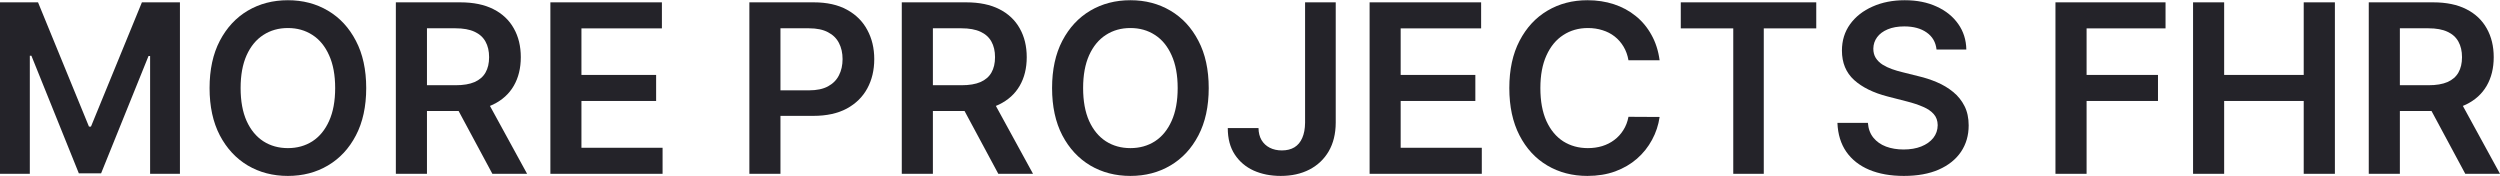 <svg width="1178" height="83" viewBox="0 0 1178 83" fill="none" xmlns="http://www.w3.org/2000/svg">
<path d="M1116.16 81.897V1.103H1146.51C1152.72 1.103 1157.94 2.181 1162.15 4.337C1166.4 6.494 1169.6 9.519 1171.76 13.411C1173.94 17.277 1175.04 21.788 1175.04 26.942C1175.04 32.124 1173.93 36.621 1171.72 40.434C1169.53 44.222 1166.3 47.154 1162.04 49.232C1157.77 51.283 1152.53 52.309 1146.31 52.309H1124.69V40.158H1144.33C1147.97 40.158 1150.94 39.659 1153.26 38.659C1155.58 37.633 1157.29 36.148 1158.4 34.201C1159.53 32.229 1160.1 29.809 1160.1 26.942C1160.1 24.076 1159.53 21.63 1158.4 19.605C1157.27 17.553 1155.54 16.002 1153.22 14.95C1150.91 13.871 1147.92 13.332 1144.25 13.332H1130.82V81.897H1116.16ZM1157.97 45.287L1178 81.897H1161.64L1141.96 45.287H1157.97Z" fill="#242329"/>
<path d="M1033.37 81.897V1.103H1048.02V35.306H1085.51V1.103H1100.2V81.897H1085.51V47.575H1048.02V81.897H1033.37Z" fill="#242329"/>
<path d="M968.533 81.897V1.103H1020.4V13.372H983.2V35.306H1016.84V47.575H983.2V81.897H968.533Z" fill="#242329"/>
<path d="M912.492 23.327C912.124 19.896 910.577 17.224 907.85 15.312C905.148 13.399 901.634 12.443 897.306 12.443C894.264 12.443 891.655 12.902 889.478 13.819C887.301 14.735 885.636 15.98 884.482 17.551C883.328 19.123 882.737 20.917 882.711 22.934C882.711 24.611 883.092 26.065 883.852 27.296C884.639 28.527 885.701 29.575 887.039 30.439C888.376 31.277 889.858 31.985 891.484 32.561C893.11 33.137 894.749 33.622 896.402 34.015L903.955 35.901C906.997 36.608 909.921 37.564 912.728 38.769C915.56 39.974 918.091 41.493 920.32 43.327C922.576 45.161 924.359 47.374 925.671 49.968C926.982 52.561 927.638 55.599 927.638 59.083C927.638 63.798 926.431 67.95 924.018 71.539C921.605 75.102 918.117 77.891 913.554 79.908C909.017 81.899 903.522 82.895 897.07 82.895C890.802 82.895 885.36 81.925 880.744 79.987C876.155 78.049 872.562 75.219 869.965 71.5C867.395 67.78 866.005 63.248 865.795 57.905H880.154C880.364 60.708 881.229 63.039 882.751 64.899C884.272 66.758 886.252 68.147 888.691 69.064C891.156 69.981 893.91 70.439 896.952 70.439C900.126 70.439 902.906 69.967 905.292 69.024C907.705 68.055 909.594 66.719 910.957 65.017C912.321 63.288 913.016 61.271 913.042 58.965C913.016 56.87 912.4 55.141 911.193 53.779C909.987 52.391 908.295 51.238 906.119 50.321C903.968 49.378 901.45 48.54 898.565 47.806L889.399 45.449C882.764 43.746 877.518 41.166 873.663 37.708C869.834 34.224 867.919 29.601 867.919 23.838C867.919 19.097 869.205 14.945 871.775 11.382C874.371 7.82 877.899 5.056 882.357 3.092C886.816 1.101 891.864 0.105 897.503 0.105C903.22 0.105 908.23 1.101 912.531 3.092C916.858 5.056 920.255 7.794 922.72 11.304C925.185 14.788 926.457 18.796 926.536 23.327H912.492Z" fill="#242329"/>
<path d="M791.983 13.372V1.103H855.821V13.372H831.09V81.897H816.713V13.372H791.983Z" fill="#242329"/>
<path d="M782.008 28.397H767.334C766.916 25.984 766.144 23.846 765.02 21.983C763.895 20.095 762.495 18.494 760.821 17.183C759.147 15.871 757.238 14.887 755.093 14.232C752.974 13.55 750.686 13.209 748.227 13.209C743.859 13.209 739.987 14.31 736.613 16.514C733.239 18.691 730.597 21.891 728.688 26.115C726.778 30.312 725.823 35.44 725.823 41.5C725.823 47.665 726.778 52.859 728.688 57.082C730.623 61.279 733.265 64.453 736.613 66.604C739.987 68.729 743.846 69.792 748.188 69.792C750.594 69.792 752.843 69.477 754.936 68.847C757.055 68.192 758.951 67.234 760.625 65.975C762.325 64.716 763.751 63.168 764.902 61.332C766.079 59.495 766.89 57.397 767.334 55.036L782.008 55.115C781.459 58.944 780.269 62.538 778.438 65.896C776.633 69.254 774.266 72.218 771.336 74.789C768.407 77.333 764.98 79.327 761.057 80.77C757.133 82.186 752.778 82.895 747.991 82.895C740.929 82.895 734.625 81.255 729.08 77.976C723.535 74.697 719.167 69.962 715.975 63.771C712.784 57.581 711.189 50.157 711.189 41.5C711.189 32.817 712.797 25.393 716.015 19.229C719.232 13.038 723.613 8.303 729.158 5.024C734.704 1.745 740.981 0.105 747.991 0.105C752.464 0.105 756.623 0.735 760.468 1.994C764.313 3.253 767.74 5.103 770.748 7.542C773.756 9.956 776.228 12.92 778.163 16.435C780.125 19.924 781.407 23.911 782.008 28.397Z" fill="#242329"/>
<path d="M645.356 81.897V1.103H697.906V13.372H659.993V35.306H695.184V47.575H659.993V69.628H698.222V81.897H645.356Z" fill="#242329"/>
<path d="M614.952 1.103H629.397V57.837C629.371 63.037 628.272 67.516 626.1 71.272C623.928 75.001 620.892 77.877 616.993 79.9C613.121 81.896 608.607 82.894 603.452 82.894C598.741 82.894 594.502 82.054 590.734 80.373C586.992 78.665 584.022 76.144 581.824 72.808C579.626 69.472 578.527 65.322 578.527 60.358H593.011C593.037 62.538 593.508 64.416 594.424 65.992C595.366 67.568 596.661 68.776 598.31 69.617C599.958 70.457 601.855 70.878 604.001 70.878C606.33 70.878 608.306 70.392 609.928 69.42C611.551 68.422 612.78 66.951 613.618 65.007C614.481 63.064 614.926 60.673 614.952 57.837V1.103Z" fill="#242329"/>
<path d="M569.55 41.5C569.55 50.183 567.928 57.62 564.686 63.811C561.47 69.975 557.078 74.697 551.508 77.976C545.965 81.255 539.677 82.895 532.644 82.895C525.61 82.895 519.309 81.255 513.74 77.976C508.196 74.671 503.804 69.936 500.562 63.771C497.346 57.581 495.738 50.157 495.738 41.5C495.738 32.817 497.346 25.393 500.562 19.229C503.804 13.038 508.196 8.303 513.74 5.024C519.309 1.745 525.61 0.105 532.644 0.105C539.677 0.105 545.965 1.745 551.508 5.024C557.078 8.303 561.47 13.038 564.686 19.229C567.928 25.393 569.55 32.817 569.55 41.5ZM554.921 41.5C554.921 35.388 553.966 30.233 552.057 26.036C550.175 21.813 547.56 18.625 544.213 16.474C540.867 14.297 537.01 13.209 532.644 13.209C528.277 13.209 524.42 14.297 521.074 16.474C517.727 18.625 515.099 21.813 513.19 26.036C511.308 30.233 510.367 35.388 510.367 41.5C510.367 47.612 511.308 52.78 513.19 57.003C515.099 61.2 517.727 64.388 521.074 66.565C524.42 68.716 528.277 69.792 532.644 69.792C537.01 69.792 540.867 68.716 544.213 66.565C547.56 64.388 550.175 61.2 552.057 57.003C553.966 52.78 554.921 47.612 554.921 41.5Z" fill="#242329"/>
<path d="M424.918 81.897V1.103H455.266C461.483 1.103 466.7 2.181 470.915 4.337C475.156 6.494 478.357 9.519 480.517 13.411C482.703 17.277 483.797 21.788 483.797 26.942C483.797 32.124 482.69 36.621 480.477 40.434C478.291 44.222 475.064 47.154 470.796 49.232C466.528 51.283 461.286 52.309 455.069 52.309H433.453V40.158H453.093C456.728 40.158 459.705 39.659 462.023 38.659C464.342 37.633 466.054 36.148 467.161 34.201C468.293 32.229 468.86 29.809 468.86 26.942C468.86 24.076 468.293 21.63 467.161 19.605C466.028 17.553 464.302 16.002 461.984 14.95C459.666 13.871 456.676 13.332 453.014 13.332H439.578V81.897H424.918ZM466.726 45.287L486.76 81.897H470.401L450.722 45.287H466.726Z" fill="#242329"/>
<path d="M353.101 81.897V1.103H383.434C389.648 1.103 394.862 2.26 399.075 4.574C403.314 6.889 406.514 10.071 408.673 14.121C410.858 18.145 411.951 22.721 411.951 27.85C411.951 33.031 410.858 37.633 408.673 41.657C406.487 45.681 403.262 48.851 398.996 51.165C394.73 53.453 389.477 54.597 383.237 54.597H363.133V42.565H381.262C384.896 42.565 387.871 41.934 390.188 40.671C392.505 39.409 394.217 37.673 395.323 35.464C396.455 33.255 397.021 30.717 397.021 27.85C397.021 24.983 396.455 22.458 395.323 20.275C394.217 18.093 392.492 16.396 390.149 15.186C387.832 13.95 384.843 13.332 381.183 13.332H367.754V81.897H353.101Z" fill="#242329"/>
<path d="M259.34 81.897V1.103H311.889V13.372H273.976V35.306H309.167V47.575H273.976V69.628H312.205V81.897H259.34Z" fill="#242329"/>
<path d="M186.525 81.897V1.103H216.873C223.09 1.103 228.307 2.181 232.522 4.337C236.763 6.494 239.964 9.519 242.124 13.411C244.311 17.277 245.404 21.788 245.404 26.942C245.404 32.124 244.297 36.621 242.084 40.434C239.898 44.222 236.671 47.154 232.403 49.232C228.135 51.283 222.893 52.309 216.676 52.309H195.06V40.158H214.7C218.335 40.158 221.312 39.659 223.631 38.659C225.949 37.633 227.661 36.148 228.768 34.201C229.9 32.229 230.467 29.809 230.467 26.942C230.467 24.076 229.9 21.63 228.768 19.605C227.635 17.553 225.909 16.002 223.591 14.95C221.273 13.871 218.283 13.332 214.621 13.332H201.185V81.897H186.525ZM228.333 45.287L248.368 81.897H232.008L212.329 45.287H228.333Z" fill="#242329"/>
<path d="M172.561 41.5C172.561 50.183 170.939 57.62 167.697 63.811C164.481 69.975 160.089 74.697 154.519 77.976C148.976 81.255 142.688 82.895 135.655 82.895C128.621 82.895 122.32 81.255 116.751 77.976C111.207 74.671 106.815 69.936 103.573 63.771C100.357 57.581 98.749 50.157 98.749 41.5C98.749 32.817 100.357 25.393 103.573 19.229C106.815 13.038 111.207 8.303 116.751 5.024C122.32 1.745 128.621 0.105 135.655 0.105C142.688 0.105 148.976 1.745 154.519 5.024C160.089 8.303 164.481 13.038 167.697 19.229C170.939 25.393 172.561 32.817 172.561 41.5ZM157.932 41.5C157.932 35.388 156.977 30.233 155.068 26.036C153.186 21.813 150.571 18.625 147.224 16.474C143.878 14.297 140.021 13.209 135.655 13.209C131.288 13.209 127.431 14.297 124.085 16.474C120.738 18.625 118.11 21.813 116.201 26.036C114.319 30.233 113.378 35.388 113.378 41.5C113.378 47.612 114.319 52.78 116.201 57.003C118.11 61.2 120.738 64.388 124.085 66.565C127.431 68.716 131.288 69.792 135.655 69.792C140.021 69.792 143.878 68.716 147.224 66.565C150.571 64.388 153.186 61.2 155.068 57.003C156.977 52.78 157.932 47.612 157.932 41.5Z" fill="#242329"/>
<path d="M0 1.103H17.92L41.918 59.647H42.866L66.864 1.103H84.784V81.897H70.732V26.39H69.982L47.642 81.66H37.142L14.802 26.272H14.052V81.897H0V1.103Z" fill="#242329"/>
</svg>
